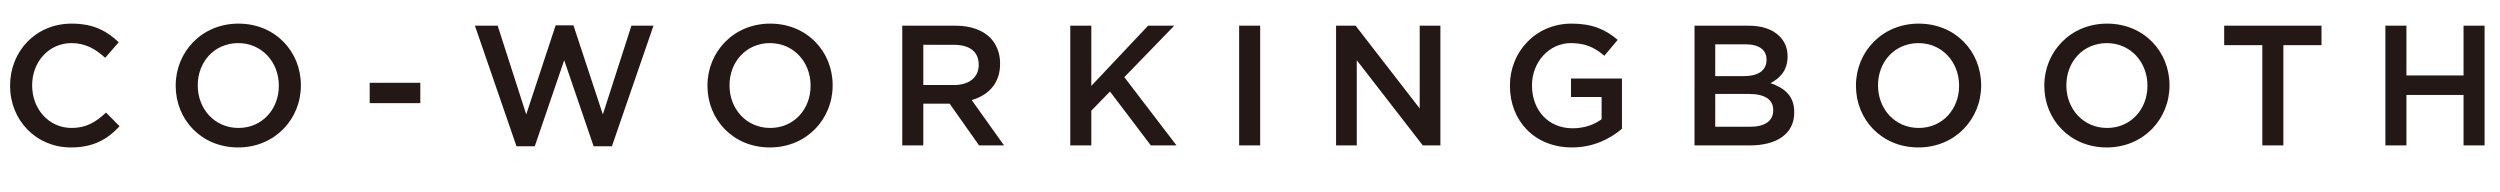 <?xml version="1.0" encoding="UTF-8"?>
<svg id="_レイヤー_2" data-name="レイヤー 2" xmlns="http://www.w3.org/2000/svg" viewBox="0 0 526.139 40.464">
  <defs>
    <style>
      .cls-1 {
        fill: #231815;
        stroke-width: 0px;
      }
    </style>
  </defs>
  <g id="_作業" data-name="作業">
    <g>
      <path class="cls-1" d="M2.124,18.073v-.072c0-7.163,5.364-13.03,12.958-13.03,4.68,0,7.487,1.62,9.899,3.924l-2.844,3.275c-2.052-1.872-4.175-3.096-7.091-3.096-4.751,0-8.279,3.924-8.279,8.855v.072c0,4.932,3.492,8.927,8.315,8.927,3.06,0,5.075-1.224,7.235-3.24l2.843,2.88c-2.556,2.771-5.543,4.463-10.223,4.463-7.343,0-12.814-5.724-12.814-12.958Z"/>
      <path class="cls-1" d="M36.975,18.073v-.072c0-7.055,5.472-13.03,13.21-13.03,7.739,0,13.139,5.867,13.139,12.958v.072c0,7.055-5.472,13.031-13.21,13.031-7.739,0-13.139-5.868-13.139-12.958ZM58.681,18.073v-.072c0-4.895-3.528-8.927-8.567-8.927-5.003,0-8.495,3.959-8.495,8.855v.072c0,4.896,3.528,8.927,8.567,8.927,5.003,0,8.495-3.959,8.495-8.855Z"/>
      <path class="cls-1" d="M77.802,17.425h10.655v4.283h-10.655v-4.283Z"/>
      <path class="cls-1" d="M99.949,5.403h4.787l6.012,18.682,6.191-18.754h3.744l6.191,18.754,6.011-18.682h4.643l-8.747,25.377h-3.852l-6.191-18.106-6.191,18.106h-3.851l-8.747-25.377Z"/>
      <path class="cls-1" d="M148.887,18.073v-.072c0-7.055,5.472-13.03,13.21-13.03,7.739,0,13.139,5.867,13.139,12.958v.072c0,7.055-5.472,13.031-13.21,13.031-7.739,0-13.139-5.868-13.139-12.958ZM170.593,18.073v-.072c0-4.895-3.528-8.927-8.567-8.927-5.003,0-8.495,3.959-8.495,8.855v.072c0,4.896,3.528,8.927,8.567,8.927,5.003,0,8.495-3.959,8.495-8.855Z"/>
      <path class="cls-1" d="M189.887,5.403h11.23c3.167,0,5.651.936,7.271,2.52,1.332,1.404,2.088,3.24,2.088,5.436v.072c0,4.14-2.484,6.623-5.976,7.631l6.803,9.539h-5.255l-6.191-8.783h-5.543v8.783h-4.427V5.403ZM200.793,17.893c3.168,0,5.184-1.62,5.184-4.211v-.072c0-2.736-1.908-4.176-5.219-4.176h-6.443v8.459h6.479Z"/>
      <path class="cls-1" d="M225.247,5.403h4.427v12.67l11.951-12.67h5.507l-10.511,10.834,10.979,14.362h-5.399l-8.603-11.338-3.923,4.031v7.307h-4.427V5.403Z"/>
      <path class="cls-1" d="M260.785,5.403h4.427v25.197h-4.427V5.403Z"/>
      <path class="cls-1" d="M281.183,5.403h4.104l13.498,17.422V5.403h4.355v25.197h-3.708l-13.894-17.926v17.926h-4.355V5.403Z"/>
      <path class="cls-1" d="M317.773,18.073v-.072c0-7.055,5.364-13.03,12.995-13.03,4.355,0,7.091,1.224,9.683,3.42l-2.808,3.347c-1.944-1.656-3.887-2.664-7.055-2.664-4.607,0-8.171,4.032-8.171,8.855v.072c0,5.184,3.419,8.999,8.567,8.999,2.412,0,4.536-.756,6.083-1.908v-4.679h-6.443v-3.888h10.727v10.583c-2.52,2.124-6.047,3.924-10.511,3.924-7.883,0-13.066-5.616-13.066-12.958Z"/>
      <path class="cls-1" d="M356.624,5.403h11.302c2.916,0,5.111.756,6.587,2.231,1.116,1.116,1.692,2.52,1.692,4.176v.072c0,3.06-1.728,4.644-3.6,5.615,2.987,1.044,5.003,2.664,5.003,6.12v.072c0,4.5-3.708,6.911-9.323,6.911h-11.663V5.403ZM371.778,12.53c0-2.016-1.548-3.204-4.427-3.204h-6.371v6.695h6.047c2.88,0,4.751-1.116,4.751-3.419v-.072ZM373.182,23.148c0-2.16-1.691-3.383-5.183-3.383h-7.019v6.911h7.343c3.024,0,4.859-1.152,4.859-3.456v-.072Z"/>
      <path class="cls-1" d="M390.596,18.073v-.072c0-7.055,5.472-13.03,13.21-13.03,7.739,0,13.139,5.867,13.139,12.958v.072c0,7.055-5.472,13.031-13.21,13.031-7.739,0-13.139-5.868-13.139-12.958ZM412.302,18.073v-.072c0-4.895-3.528-8.927-8.567-8.927-5.003,0-8.495,3.959-8.495,8.855v.072c0,4.896,3.528,8.927,8.567,8.927,5.003,0,8.495-3.959,8.495-8.855Z"/>
      <path class="cls-1" d="M430.235,18.073v-.072c0-7.055,5.472-13.03,13.21-13.03,7.739,0,13.139,5.867,13.139,12.958v.072c0,7.055-5.472,13.031-13.21,13.031-7.739,0-13.139-5.868-13.139-12.958ZM451.941,18.073v-.072c0-4.895-3.528-8.927-8.567-8.927-5.003,0-8.495,3.959-8.495,8.855v.072c0,4.896,3.528,8.927,8.567,8.927,5.003,0,8.495-3.959,8.495-8.855Z"/>
      <path class="cls-1" d="M476.12,9.506h-8.027v-4.104h20.481v4.104h-8.027v21.093h-4.427V9.506Z"/>
      <path class="cls-1" d="M502.019,5.403h4.427v10.475h12.022V5.403h4.428v25.197h-4.428v-10.619h-12.022v10.619h-4.427V5.403Z"/>
    </g>
  </g>
</svg>
